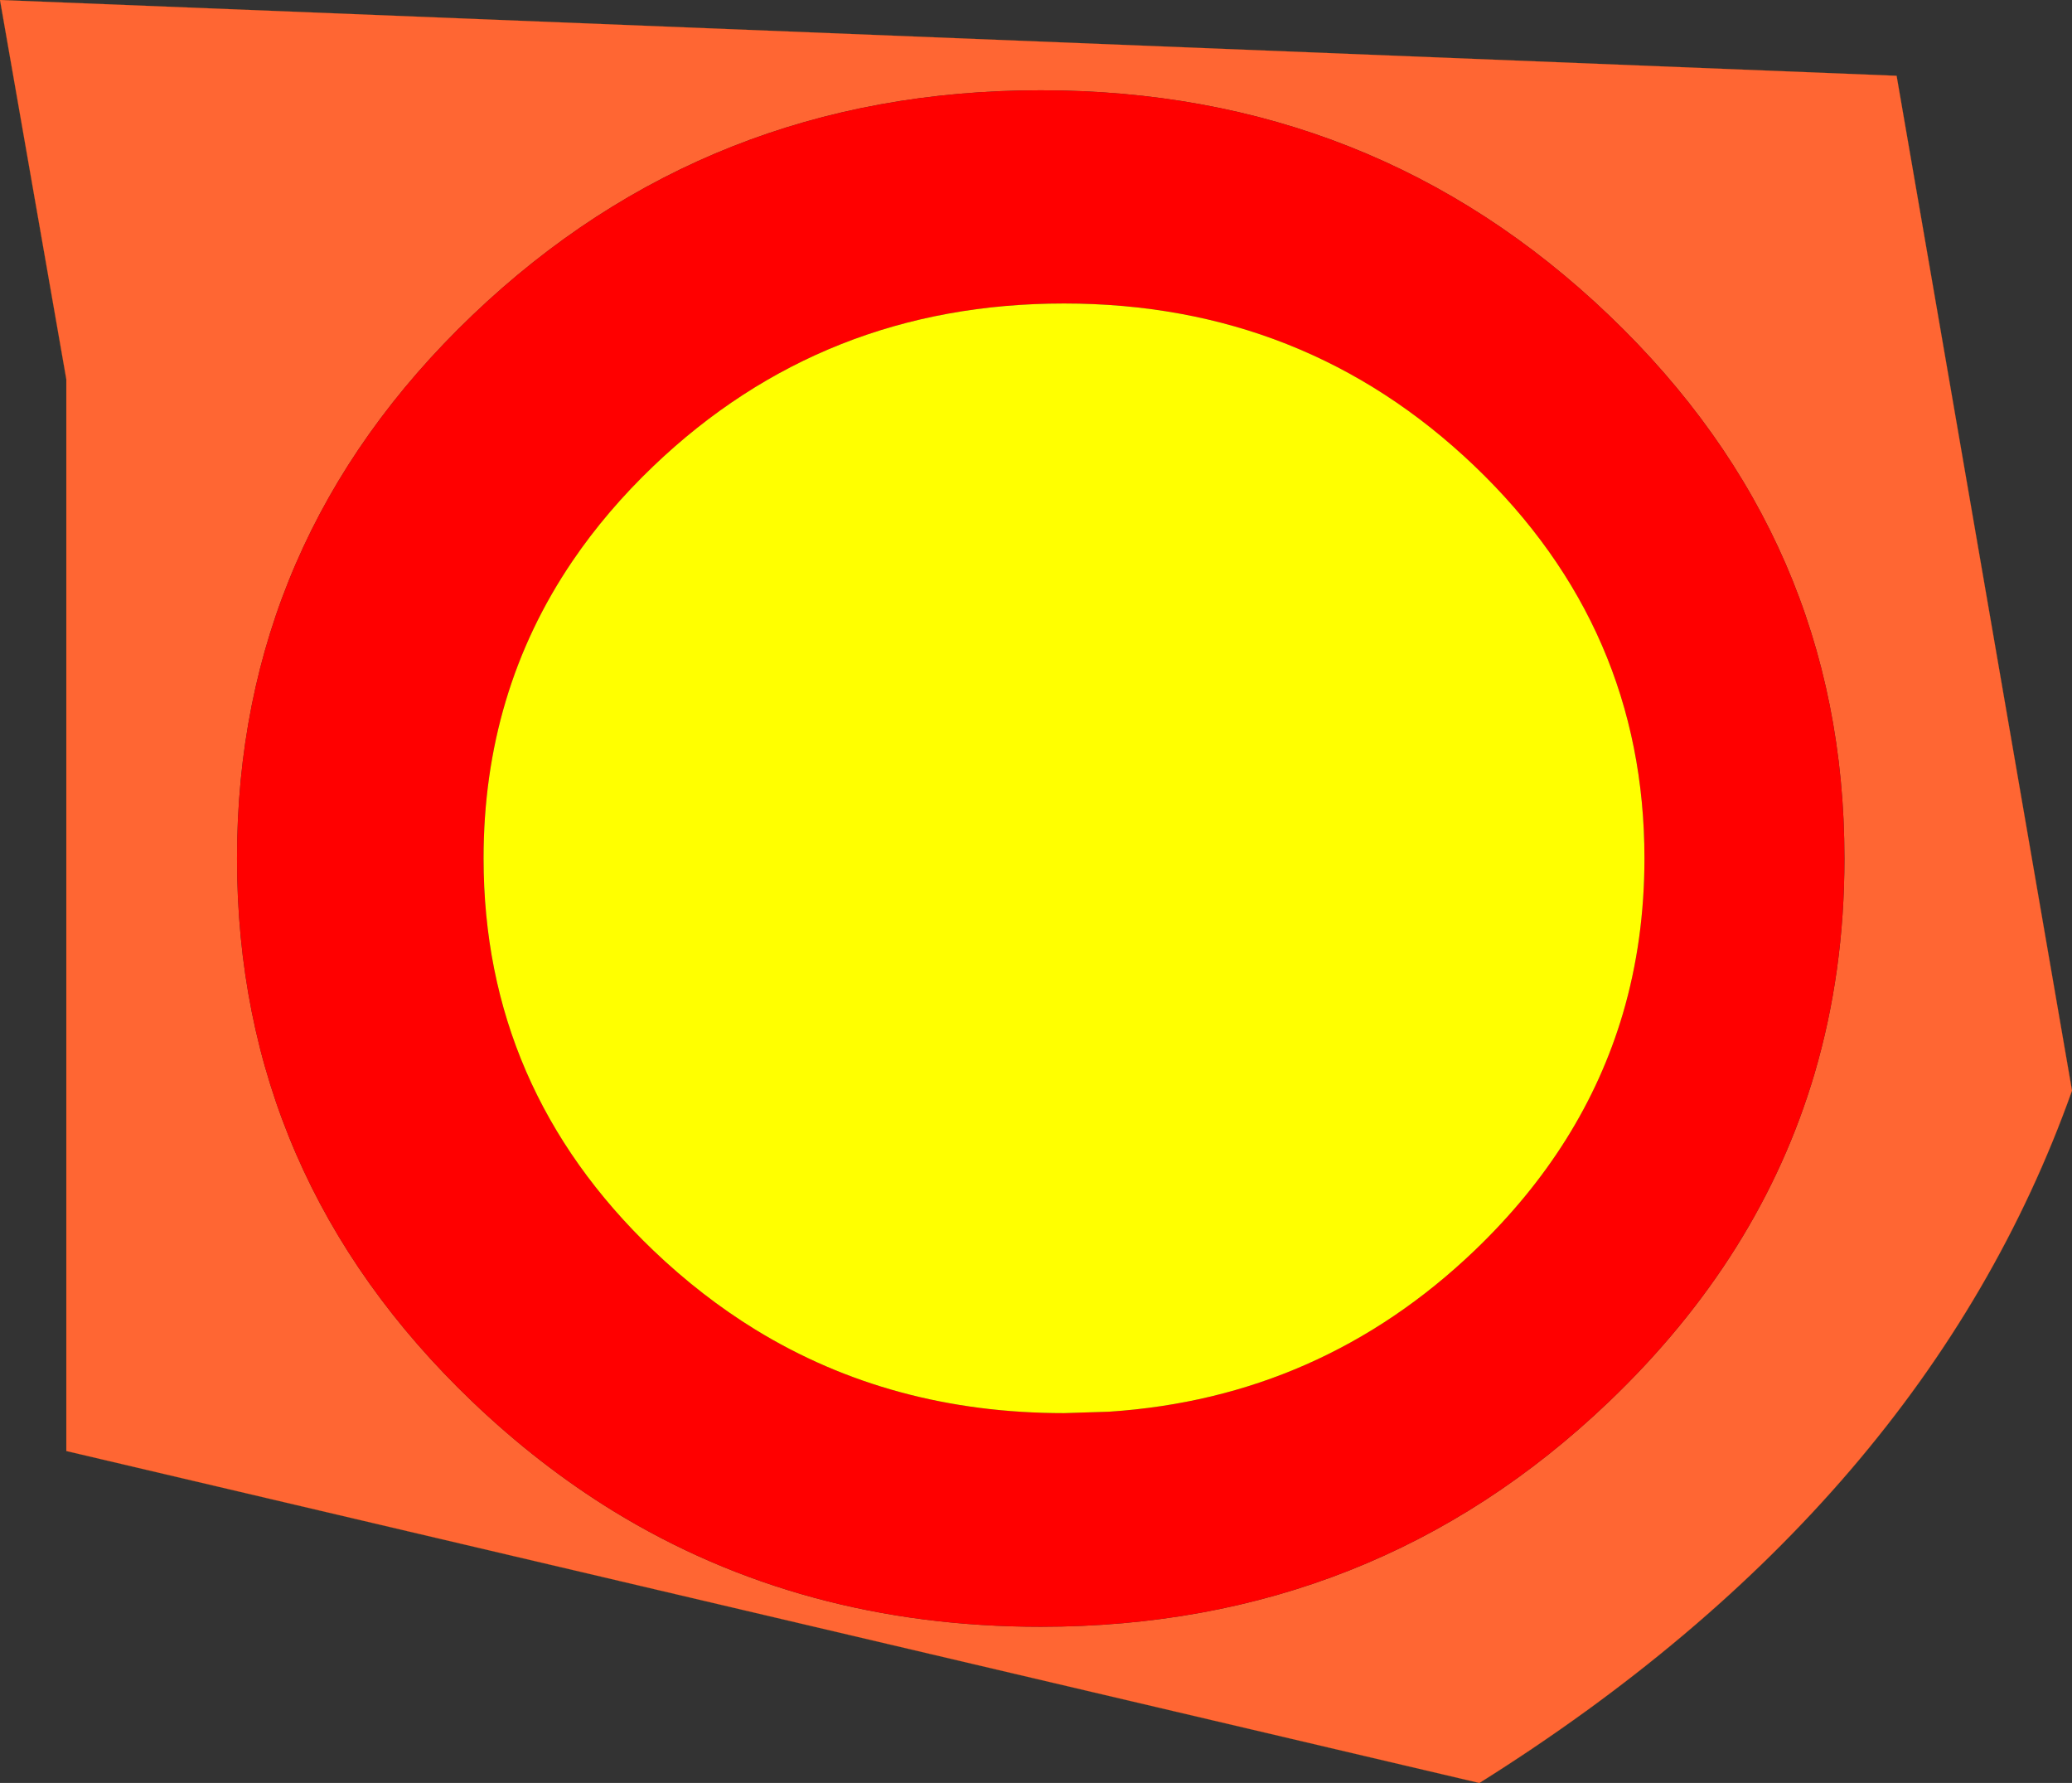<?xml version="1.0" encoding="UTF-8" standalone="no"?>
<svg xmlns:xlink="http://www.w3.org/1999/xlink" height="811.6px" width="943.3px" xmlns="http://www.w3.org/2000/svg">
  <rect width="100%" height="100%" fill="#333333" stroke="none"/>
  <g transform="matrix(1.0, 0.0, 0.0, 1.0, 34.3, 167.75)">
    <path d="M439.5 -126.65 Q287.95 -126.65 180.75 -24.25 73.6 78.2 73.6 223.05 73.6 367.9 180.75 470.3 211.05 499.25 244.85 520.05 330.75 572.75 439.5 572.75 591.05 572.75 698.2 470.3 767.1 404.45 791.75 321.1 805.4 274.75 805.4 223.05 805.4 78.2 698.2 -24.25 591.05 -126.65 439.5 -126.65 M909.0 328.7 Q842.2 516.5 639.2 643.85 L-4.1 492.75 -4.1 4.9 -34.3 -167.75 829.15 -133.25 909.0 328.7" fill="#ff6633" fill-rule="evenodd" stroke="none"/>
    <path d="M439.5 -126.65 Q591.05 -126.65 698.2 -24.25 805.4 78.2 805.4 223.05 805.4 274.75 791.75 321.1 767.1 404.45 698.2 470.3 591.05 572.75 439.5 572.75 330.75 572.75 244.85 520.05 211.05 499.25 180.75 470.3 73.6 367.9 73.6 223.05 73.6 78.2 180.75 -24.25 287.95 -126.65 439.5 -126.65 M263.25 44.35 Q241.8 64.85 226.3 87.7 185.85 147.3 185.85 222.95 185.85 327.55 263.25 401.55 285.1 422.4 309.55 437.45 371.55 475.5 450.1 475.5 L470.6 474.85 Q566.9 468.5 636.95 401.55 686.7 353.95 704.5 293.75 714.35 260.3 714.35 222.95 714.35 118.35 636.95 44.35 559.55 -29.6 450.1 -29.6 340.65 -29.6 263.25 44.35" fill="#ff0000" fill-rule="evenodd" stroke="none"/>
    <path d="M263.25 44.35 Q340.65 -29.6 450.1 -29.6 559.55 -29.6 636.95 44.35 714.35 118.35 714.35 222.95 714.35 260.3 704.5 293.75 686.7 353.95 636.95 401.55 566.9 468.5 470.6 474.85 L450.1 475.5 Q371.55 475.5 309.55 437.45 285.1 422.4 263.25 401.55 185.85 327.55 185.85 222.95 185.85 147.3 226.3 87.7 241.8 64.85 263.25 44.35" fill="#ffff00" fill-rule="evenodd" stroke="none"/>
    <path d="M909.0 328.7 Q842.2 516.5 639.2 643.85 L-4.1 492.75 -4.1 4.9 -34.3 -167.75 829.15 -133.25 909.0 328.7 Z" fill="none" stroke="#ff6600" stroke-linecap="round" stroke-linejoin="round" stroke-width="0.05"/>
  </g>
</svg>
